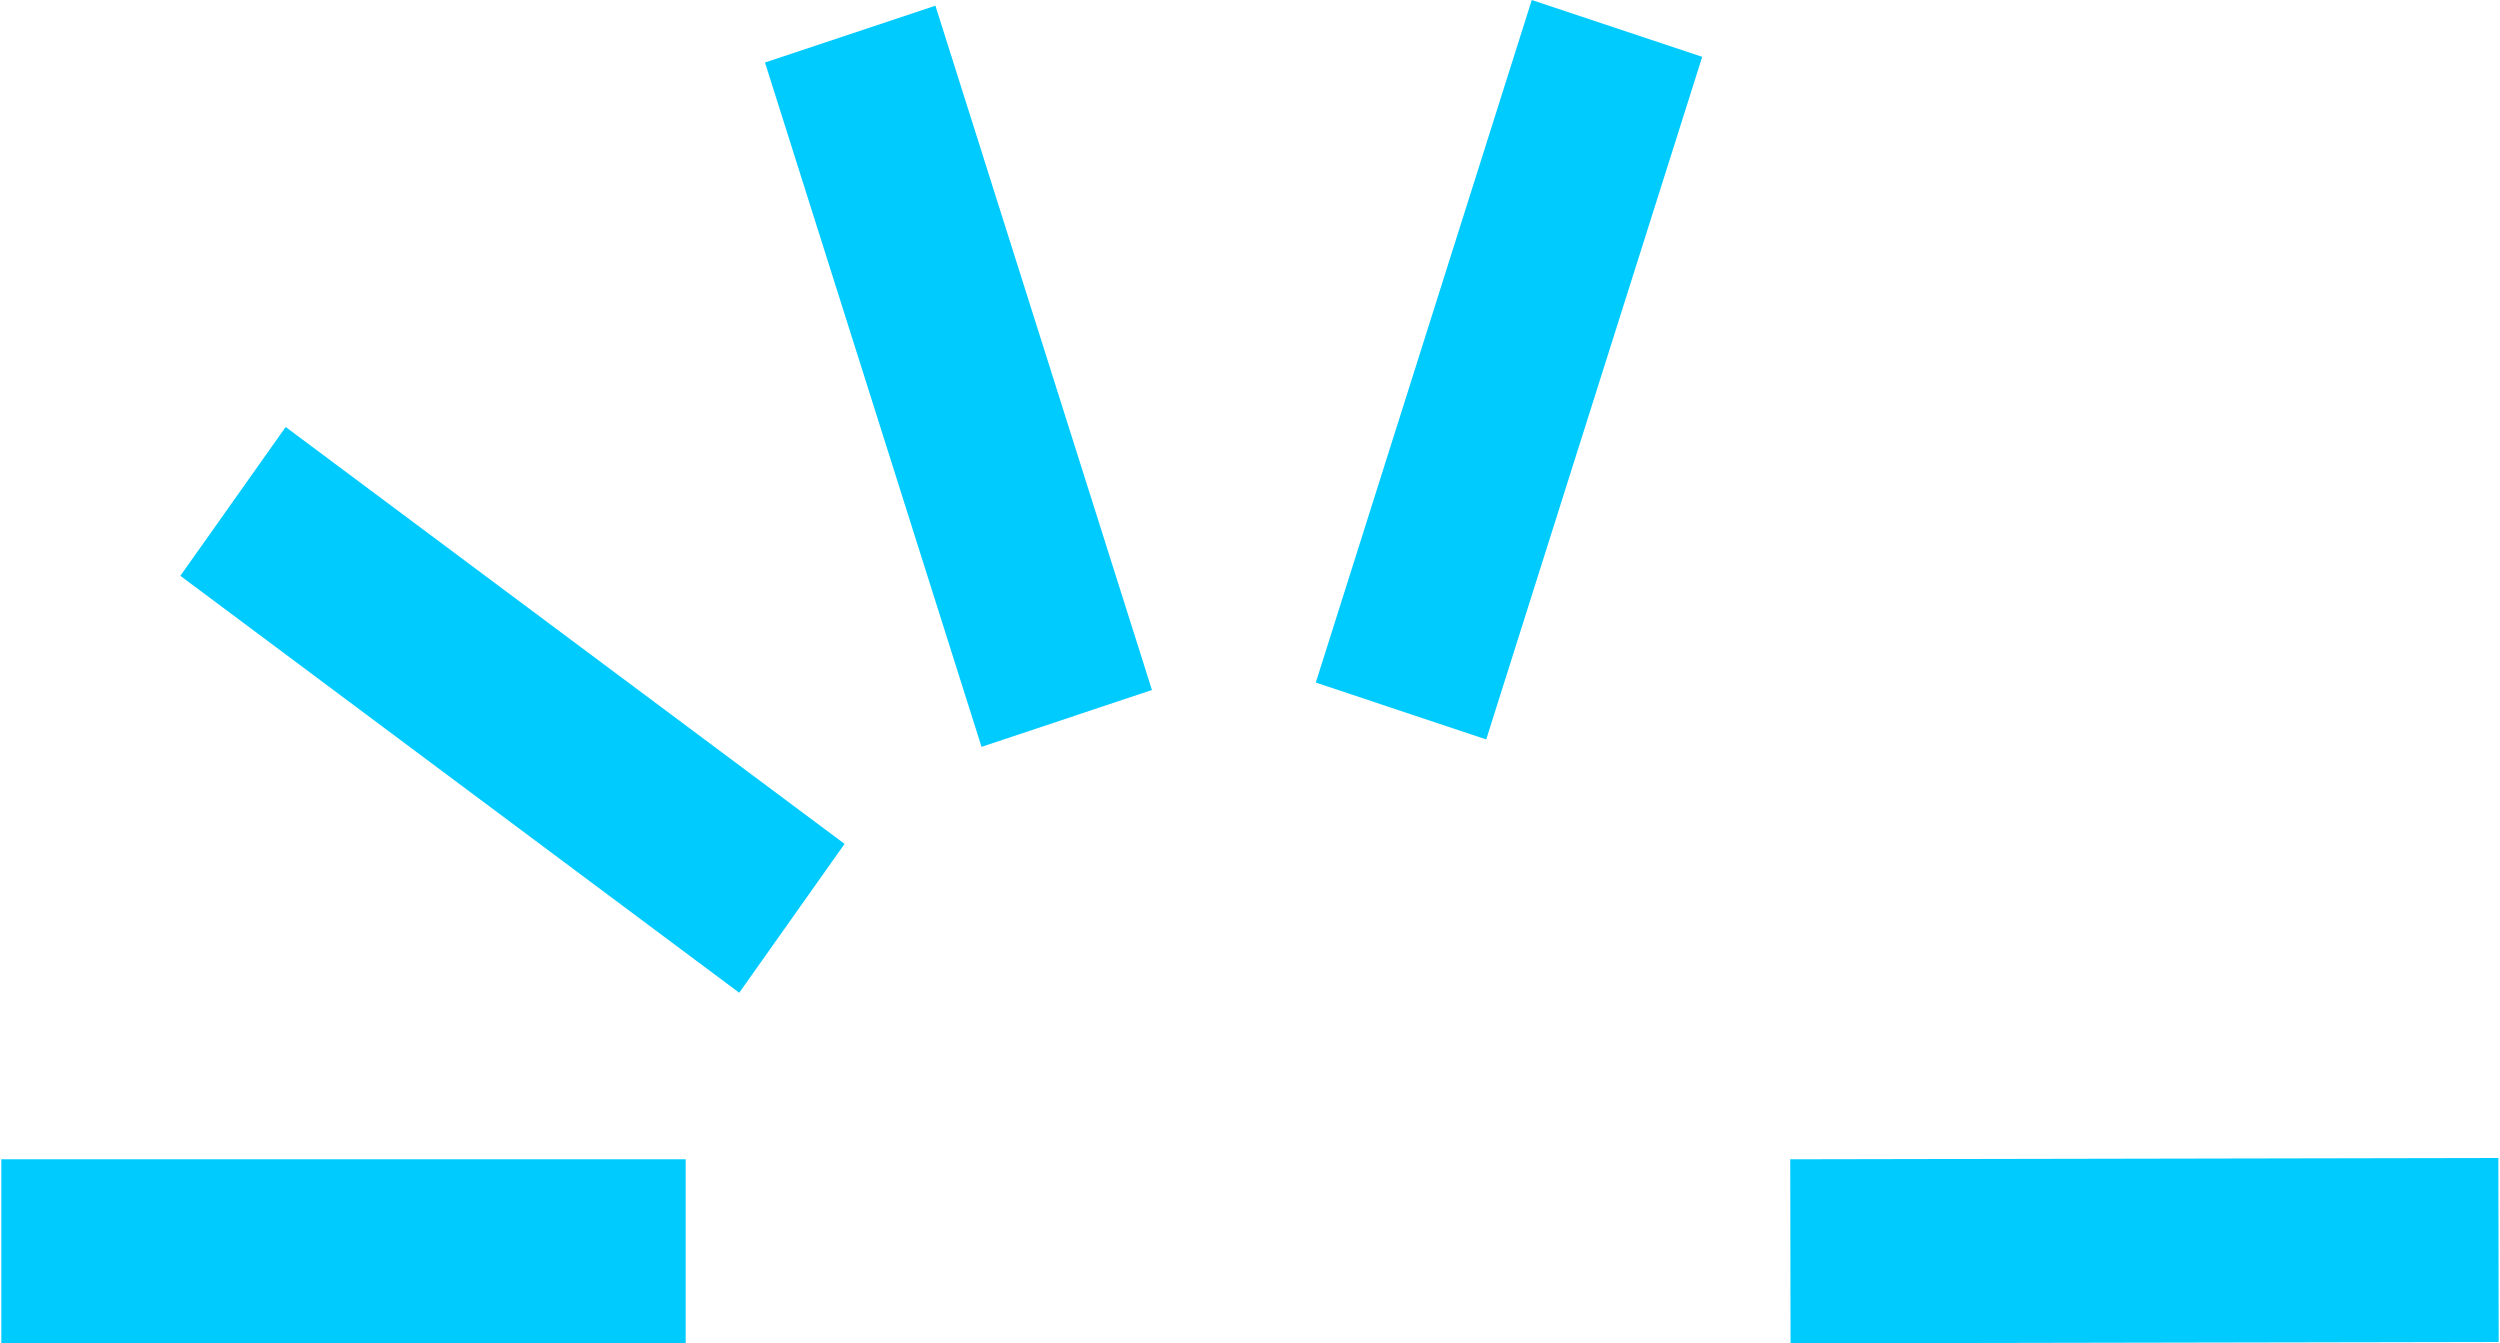 <?xml version="1.0" encoding="UTF-8"?> <svg xmlns="http://www.w3.org/2000/svg" width="134" height="72" viewBox="0 0 134 72" fill="none"><path d="M36.752 72H0.07V62.138H36.752V72ZM133.93 71.93L95.974 72L95.957 62.138L133.912 62.067L133.93 71.93ZM45.269 45.232L39.623 53.211L9.667 30.864L15.312 22.886L45.269 45.232ZM61.744 36.984L52.61 40.031L41.003 3.351L50.138 0.304L61.744 36.984ZM91.238 3.047L79.661 39.634L70.526 36.586L82.103 0L91.238 3.047Z" fill="#00CBFF"></path></svg> 